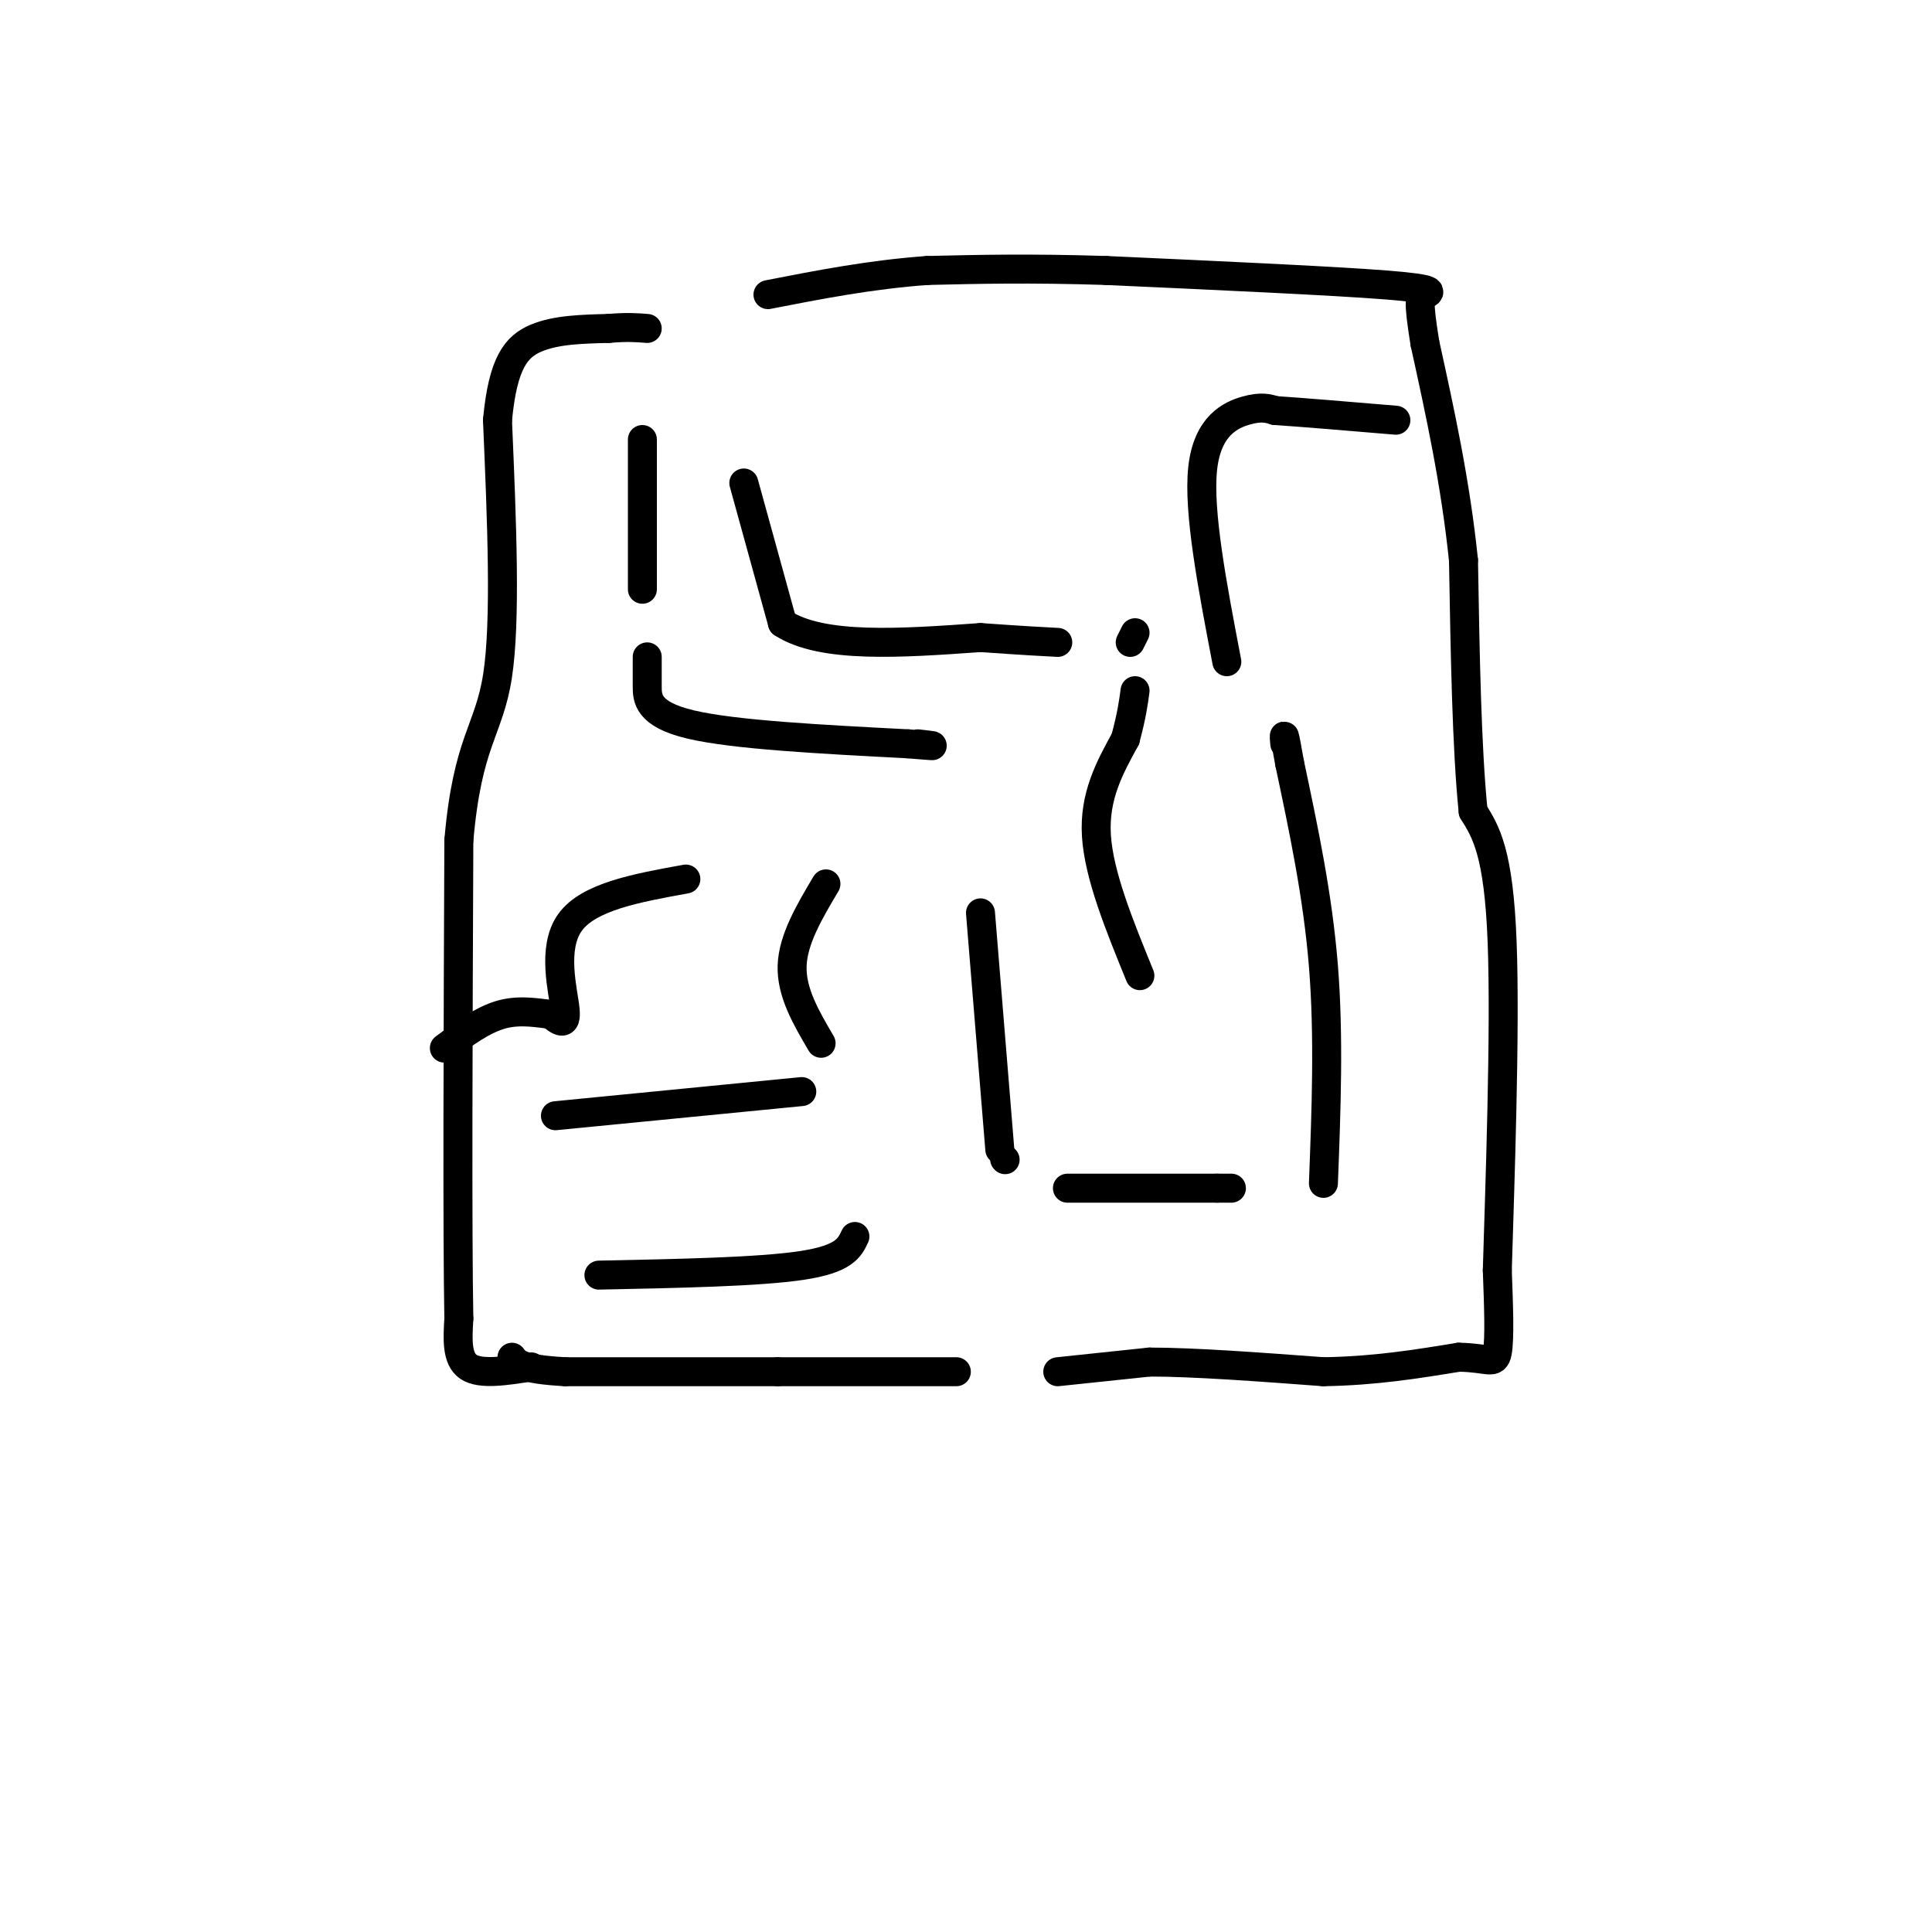 <svg viewBox='0 0 400 400' version='1.1' xmlns='http://www.w3.org/2000/svg' xmlns:xlink='http://www.w3.org/1999/xlink'><g fill='none' stroke='#000000' stroke-width='6' stroke-linecap='round' stroke-linejoin='round'><path d='M198,284c0.000,0.000 -37.000,0.000 -37,0'/><path d='M161,284c-13.500,0.000 -28.750,0.000 -44,0'/><path d='M117,284c-9.167,-0.500 -10.083,-1.750 -11,-3'/><path d='M219,284c0.000,0.000 19.000,-2.000 19,-2'/><path d='M238,282c9.167,0.000 22.583,1.000 36,2'/><path d='M274,284c10.667,-0.167 19.333,-1.583 28,-3'/><path d='M302,281c6.133,0.067 7.467,1.733 8,-1c0.533,-2.733 0.267,-9.867 0,-17'/><path d='M310,263c0.489,-16.556 1.711,-49.444 1,-68c-0.711,-18.556 -3.356,-22.778 -6,-27'/><path d='M305,168c-1.333,-13.167 -1.667,-32.583 -2,-52'/><path d='M303,116c-1.667,-16.167 -4.833,-30.583 -8,-45'/><path d='M295,71c-1.452,-9.143 -1.083,-9.500 0,-10c1.083,-0.500 2.881,-1.143 -8,-2c-10.881,-0.857 -34.440,-1.929 -58,-3'/><path d='M229,56c-15.833,-0.500 -26.417,-0.250 -37,0'/><path d='M192,56c-11.667,0.833 -22.333,2.917 -33,5'/><path d='M110,283c-5.250,0.833 -10.500,1.667 -13,0c-2.500,-1.667 -2.250,-5.833 -2,-10'/><path d='M95,273c-0.333,-18.167 -0.167,-58.583 0,-99'/><path d='M95,174c1.778,-20.600 6.222,-22.600 8,-34c1.778,-11.400 0.889,-32.200 0,-53'/><path d='M103,87c1.111,-11.933 3.889,-15.267 8,-17c4.111,-1.733 9.556,-1.867 15,-2'/><path d='M126,68c3.833,-0.333 5.917,-0.167 8,0'/><path d='M133,91c0.000,0.000 0.000,31.000 0,31'/><path d='M154,100c0.000,0.000 8.000,29.000 8,29'/><path d='M162,129c8.167,5.333 24.583,4.167 41,3'/><path d='M203,132c9.500,0.667 12.750,0.833 16,1'/><path d='M134,136c0.000,1.733 0.000,3.467 0,6c0.000,2.533 0.000,5.867 9,8c9.000,2.133 27.000,3.067 45,4'/><path d='M188,154c7.833,0.667 4.917,0.333 2,0'/><path d='M171,183c-3.417,5.750 -6.833,11.500 -7,17c-0.167,5.500 2.917,10.750 6,16'/><path d='M166,226c0.000,0.000 -51.000,5.000 -51,5'/><path d='M203,189c0.000,0.000 4.000,49.000 4,49'/><path d='M208,240c0.000,0.000 0.100,0.100 0.1,0.1'/><path d='M221,246c0.000,0.000 31.000,0.000 31,0'/><path d='M252,246c5.167,0.000 2.583,0.000 0,0'/><path d='M274,245c0.583,-15.250 1.167,-30.500 0,-45c-1.167,-14.500 -4.083,-28.250 -7,-42'/><path d='M267,158c-1.333,-7.667 -1.167,-5.833 -1,-4'/><path d='M177,256c-1.083,2.333 -2.167,4.667 -11,6c-8.833,1.333 -25.417,1.667 -42,2'/><path d='M254,137c-2.978,-15.556 -5.956,-31.111 -5,-40c0.956,-8.889 5.844,-11.111 9,-12c3.156,-0.889 4.578,-0.444 6,0'/><path d='M264,85c5.167,0.333 15.083,1.167 25,2'/><path d='M235,131c0.000,0.000 -1.000,2.000 -1,2'/><path d='M236,202c-4.250,-10.417 -8.500,-20.833 -9,-29c-0.500,-8.167 2.750,-14.083 6,-20'/><path d='M233,153c1.333,-5.000 1.667,-7.500 2,-10'/><path d='M142,182c-10.089,1.822 -20.178,3.644 -24,9c-3.822,5.356 -1.378,14.244 -1,18c0.378,3.756 -1.311,2.378 -3,1'/><path d='M114,210c-2.156,-0.156 -6.044,-1.044 -10,0c-3.956,1.044 -7.978,4.022 -12,7'/></g>
</svg>